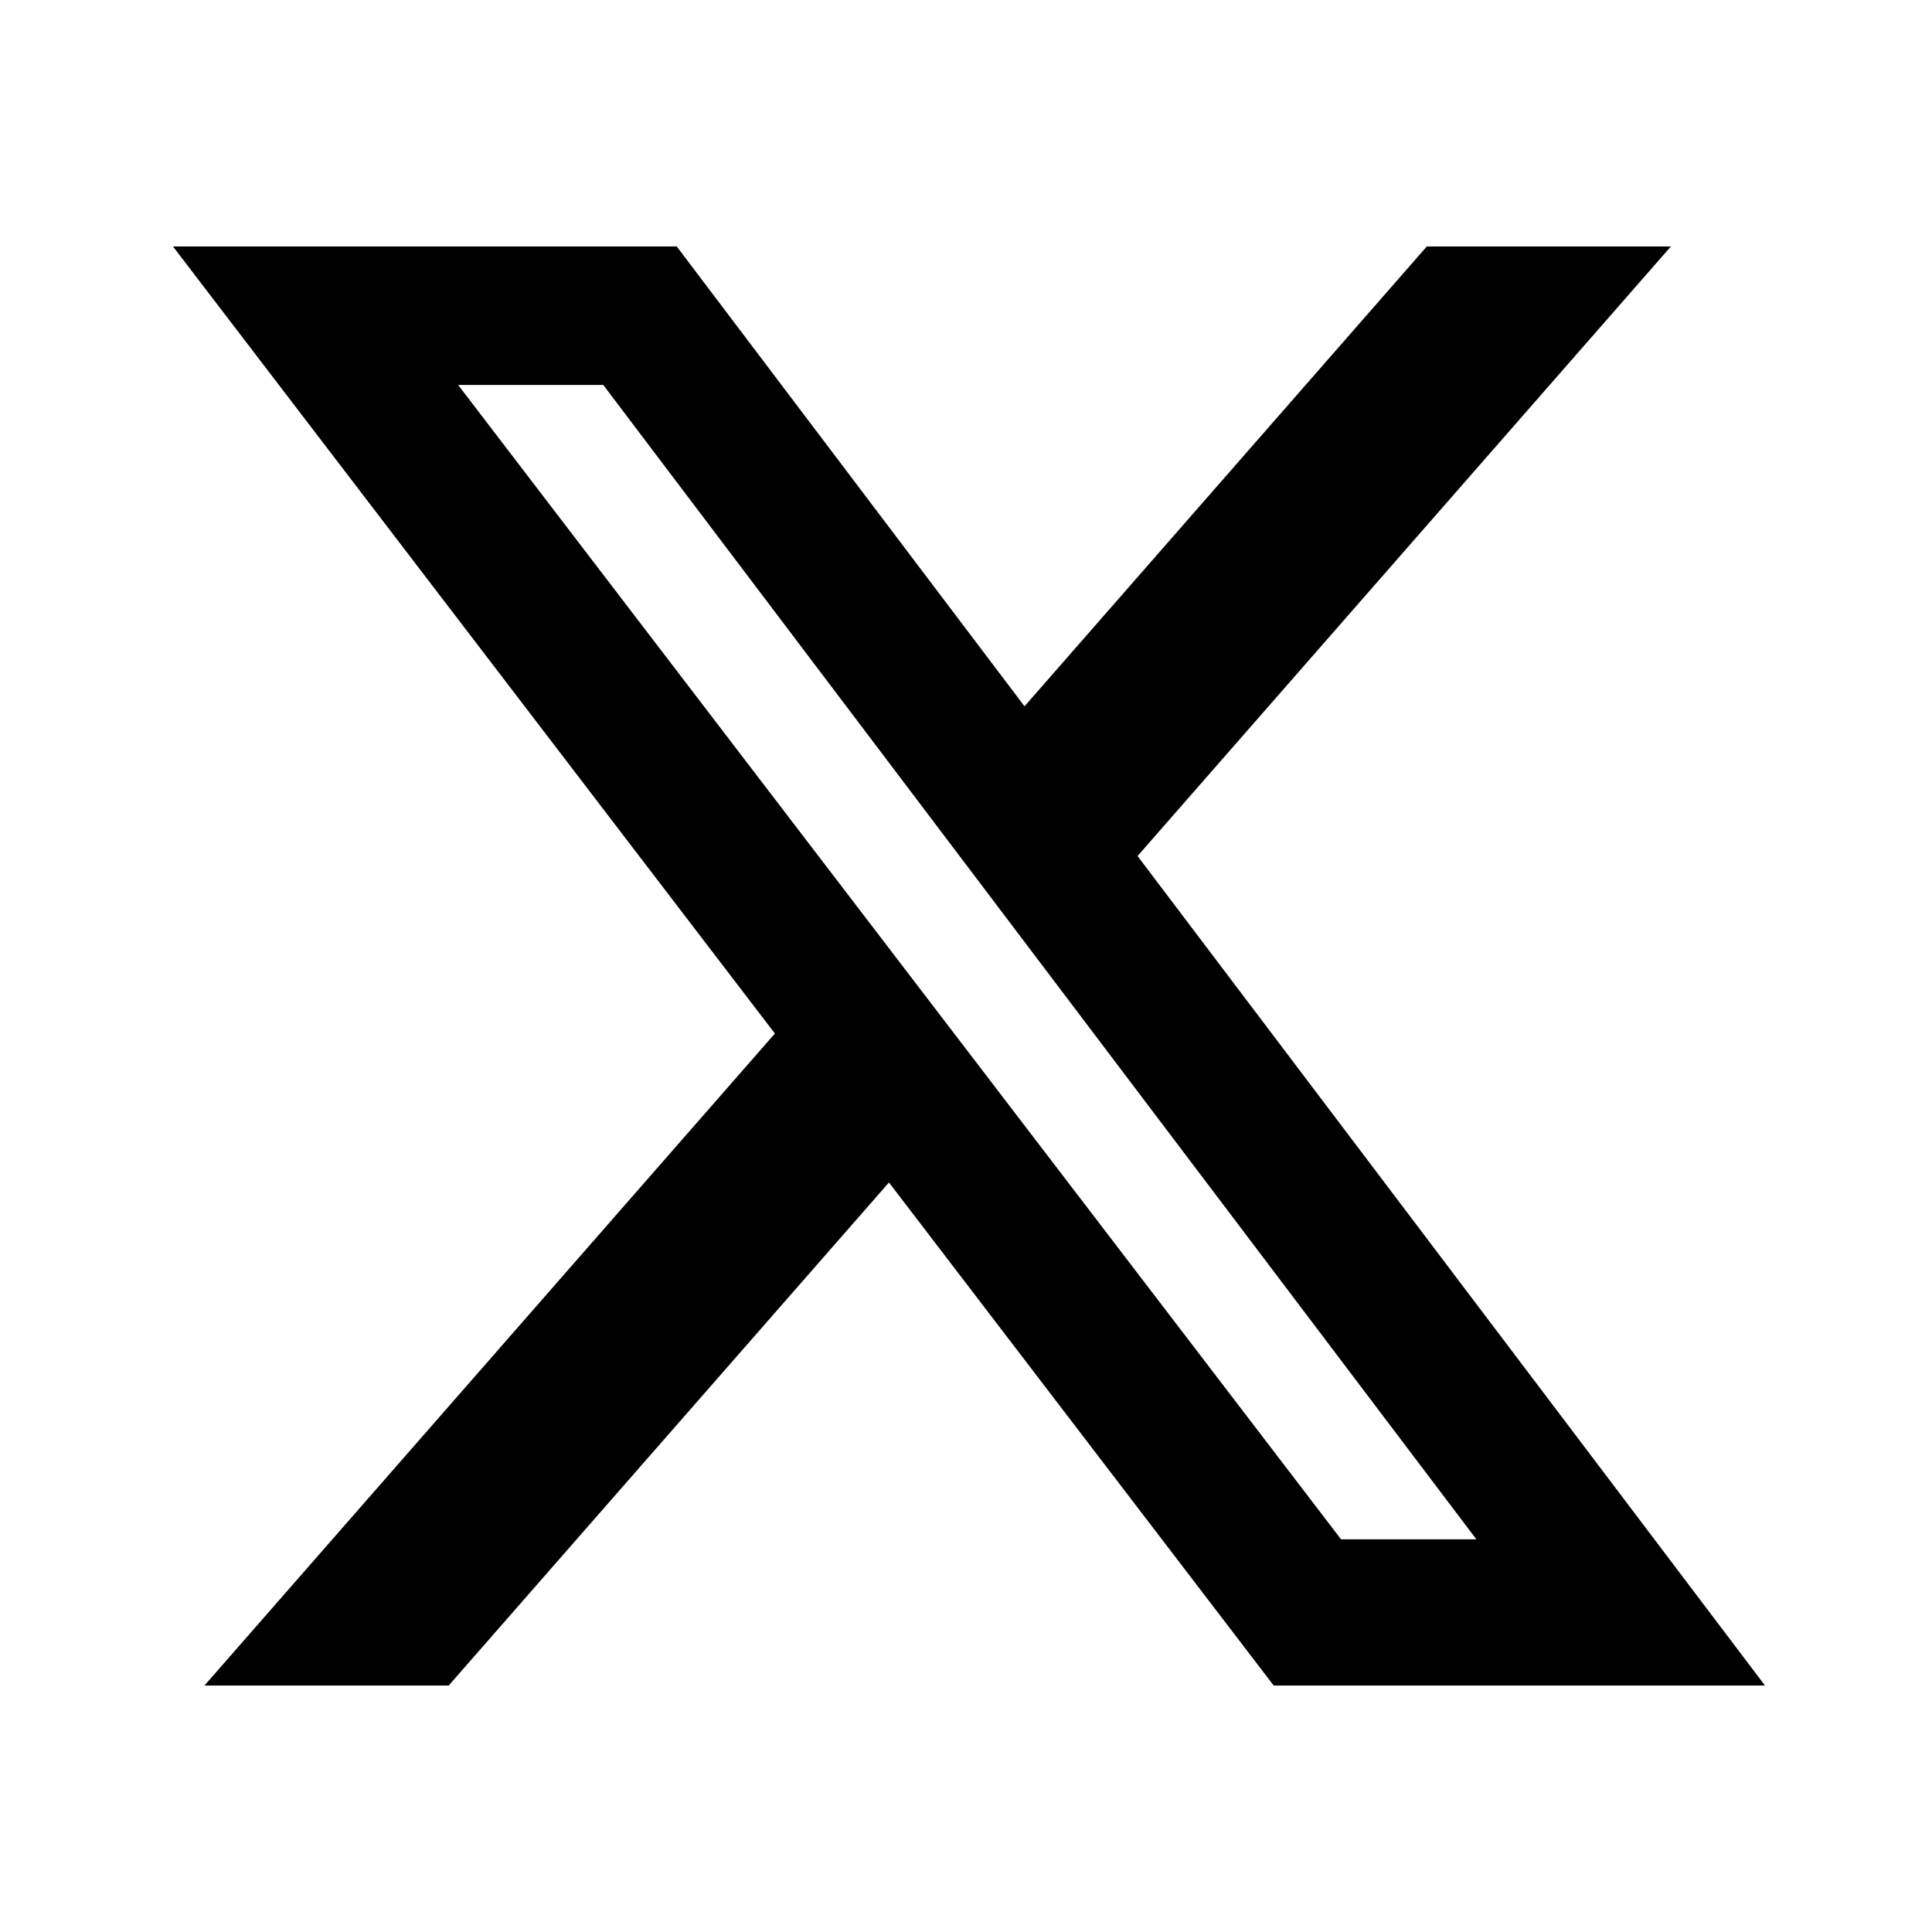<svg width="24" height="24" viewBox="0 0 24 24" fill="none" xmlns="http://www.w3.org/2000/svg">
<path d="M17.724 3.062H20.756L14.131 10.634L21.925 20.938H15.822L11.043 14.689L5.574 20.938H2.54L9.626 12.839L2.149 3.062H8.407L12.727 8.774L17.724 3.062ZM16.659 19.122H18.34L7.494 4.782H5.691L16.659 19.122Z" fill="black"/>
</svg>
